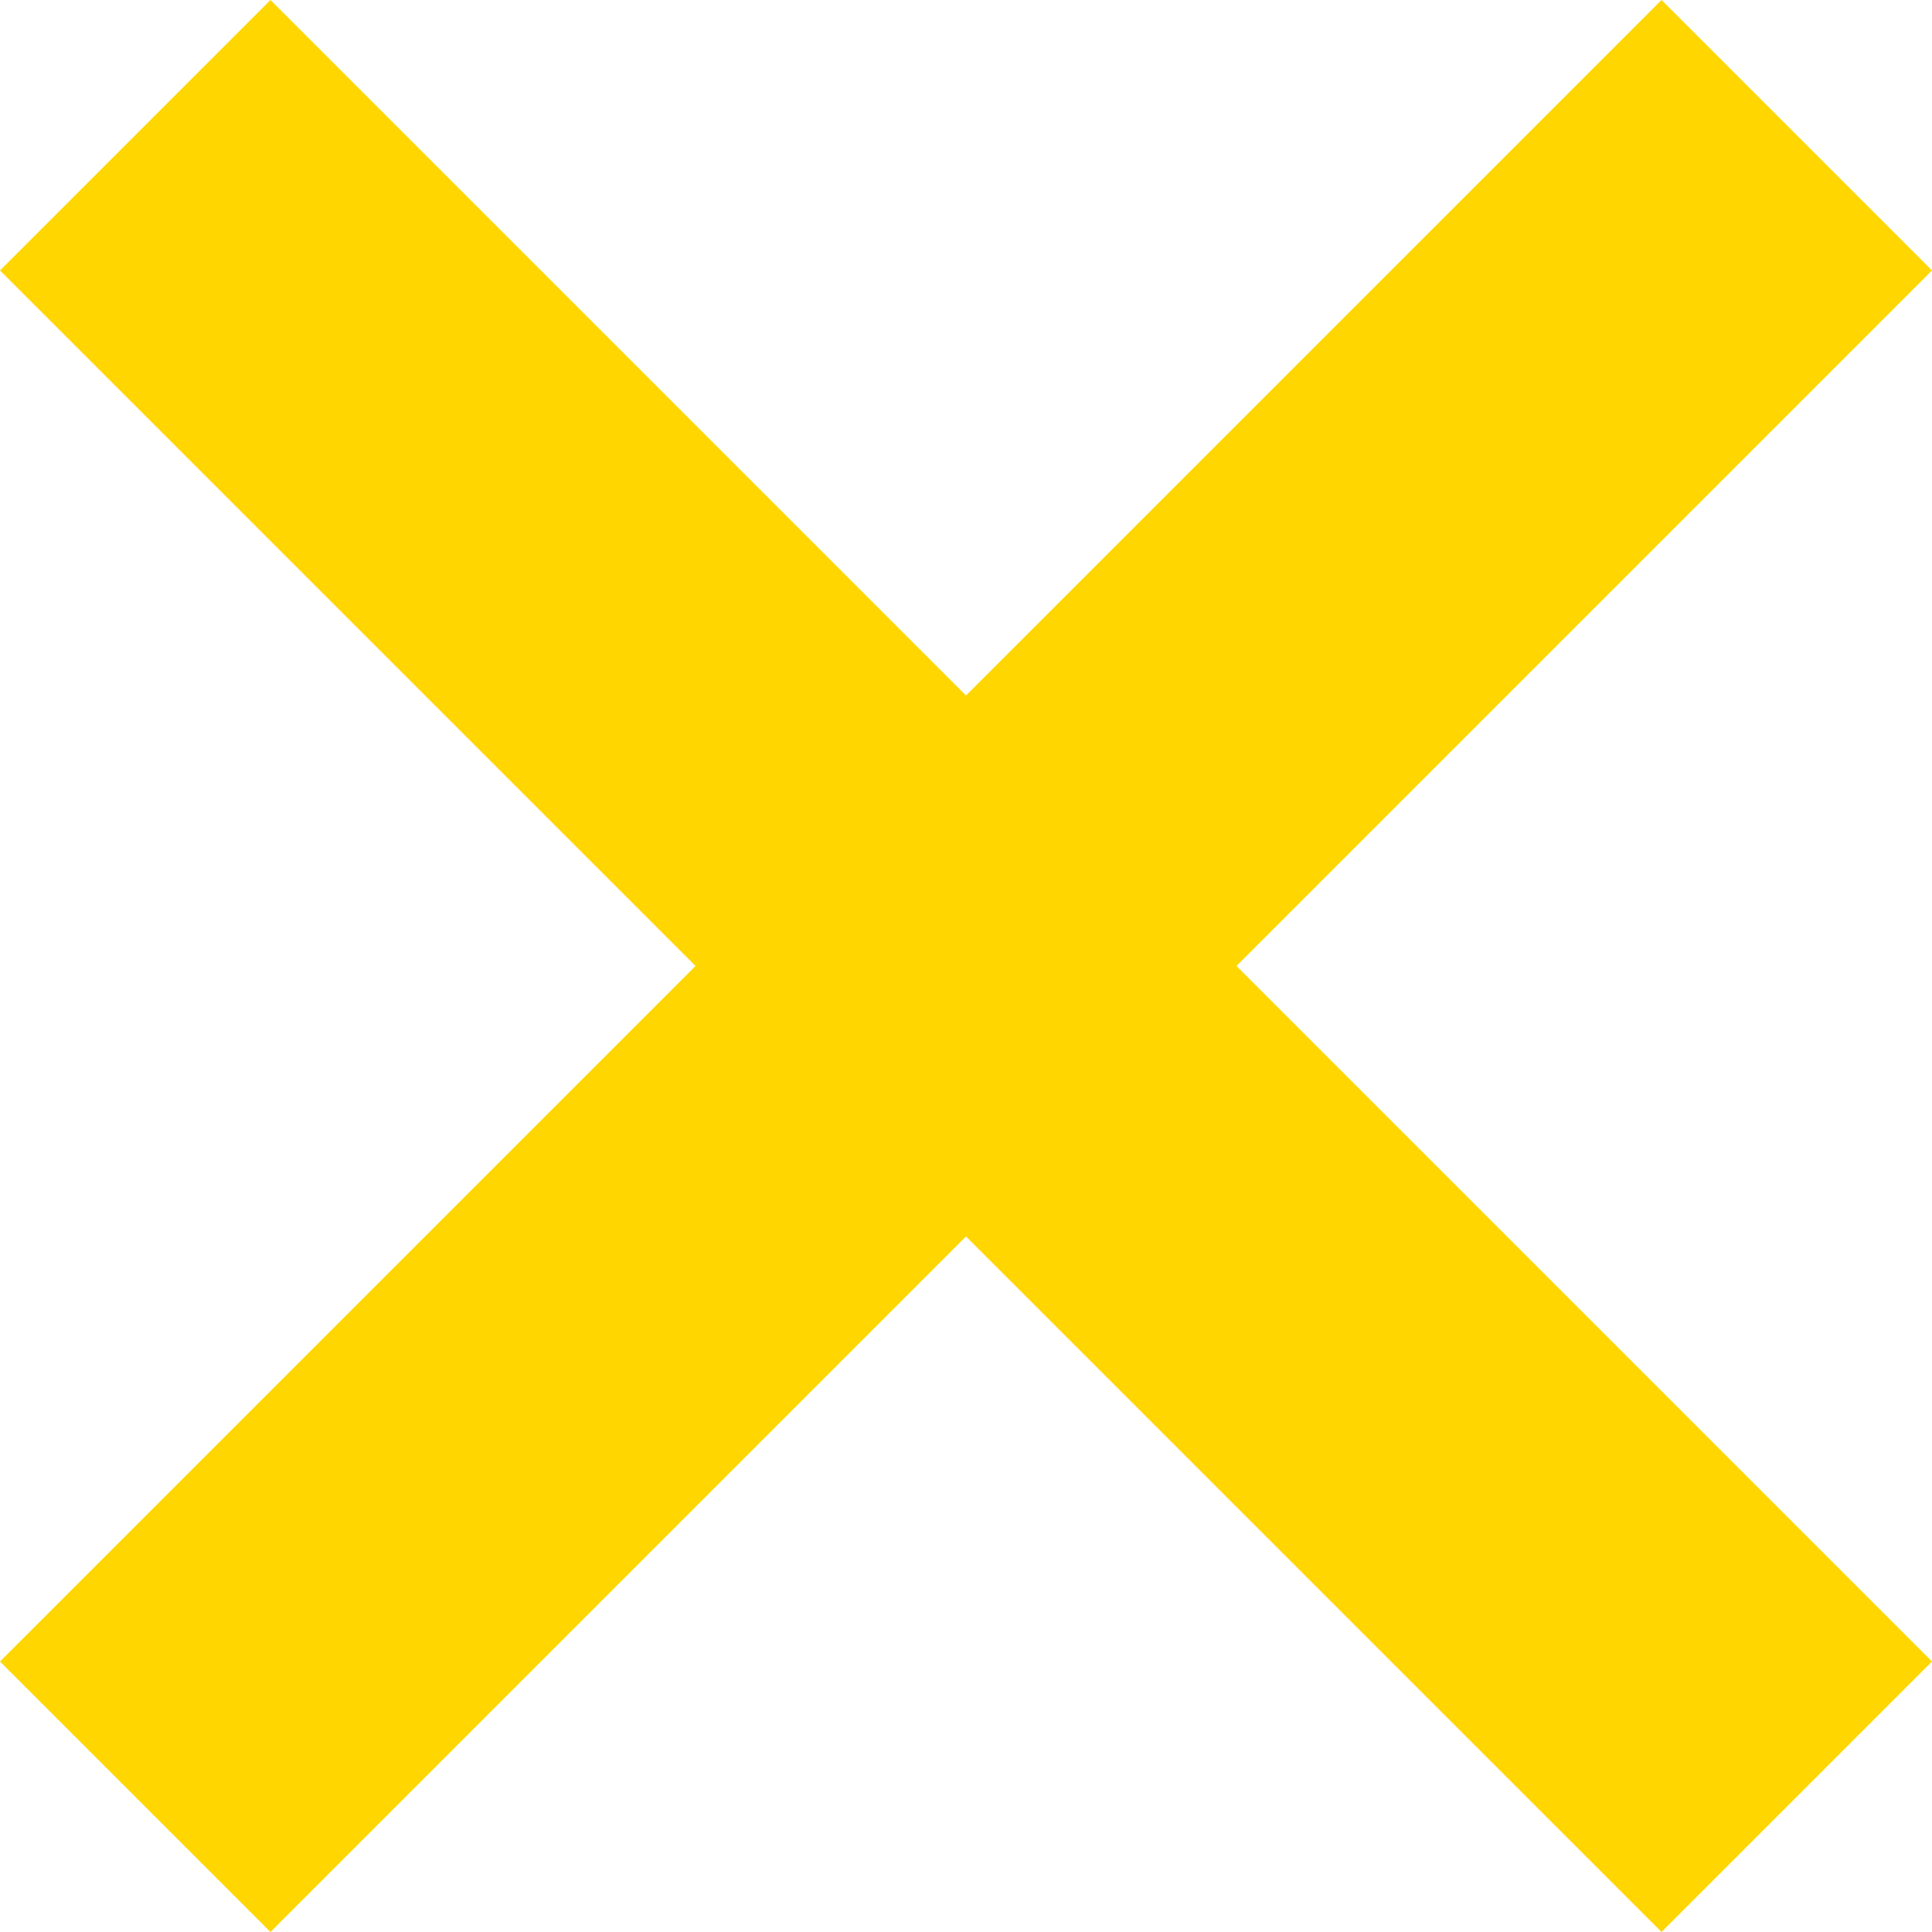 <svg width="29" height="29" viewBox="0 0 29 29" fill="none" xmlns="http://www.w3.org/2000/svg">
<g id="close (1) 1" clip-path="url(#clip0_1399_37428)">
<g id="Group">
<g id="Group_2">
<path id="Vector" d="M29 4.06L24.94 0L14.5 10.44L4.06 0L0 4.06L10.44 14.5L0 24.94L4.06 29L14.5 18.56L24.94 29L29 24.94L18.56 14.5L29 4.06Z" fill="#FFD600"/>
</g>
</g>
</g>
<defs>
<clipPath id="clip0_1399_37428">
<rect width="29" height="29" fill="white"/>
</clipPath>
</defs>
</svg>
